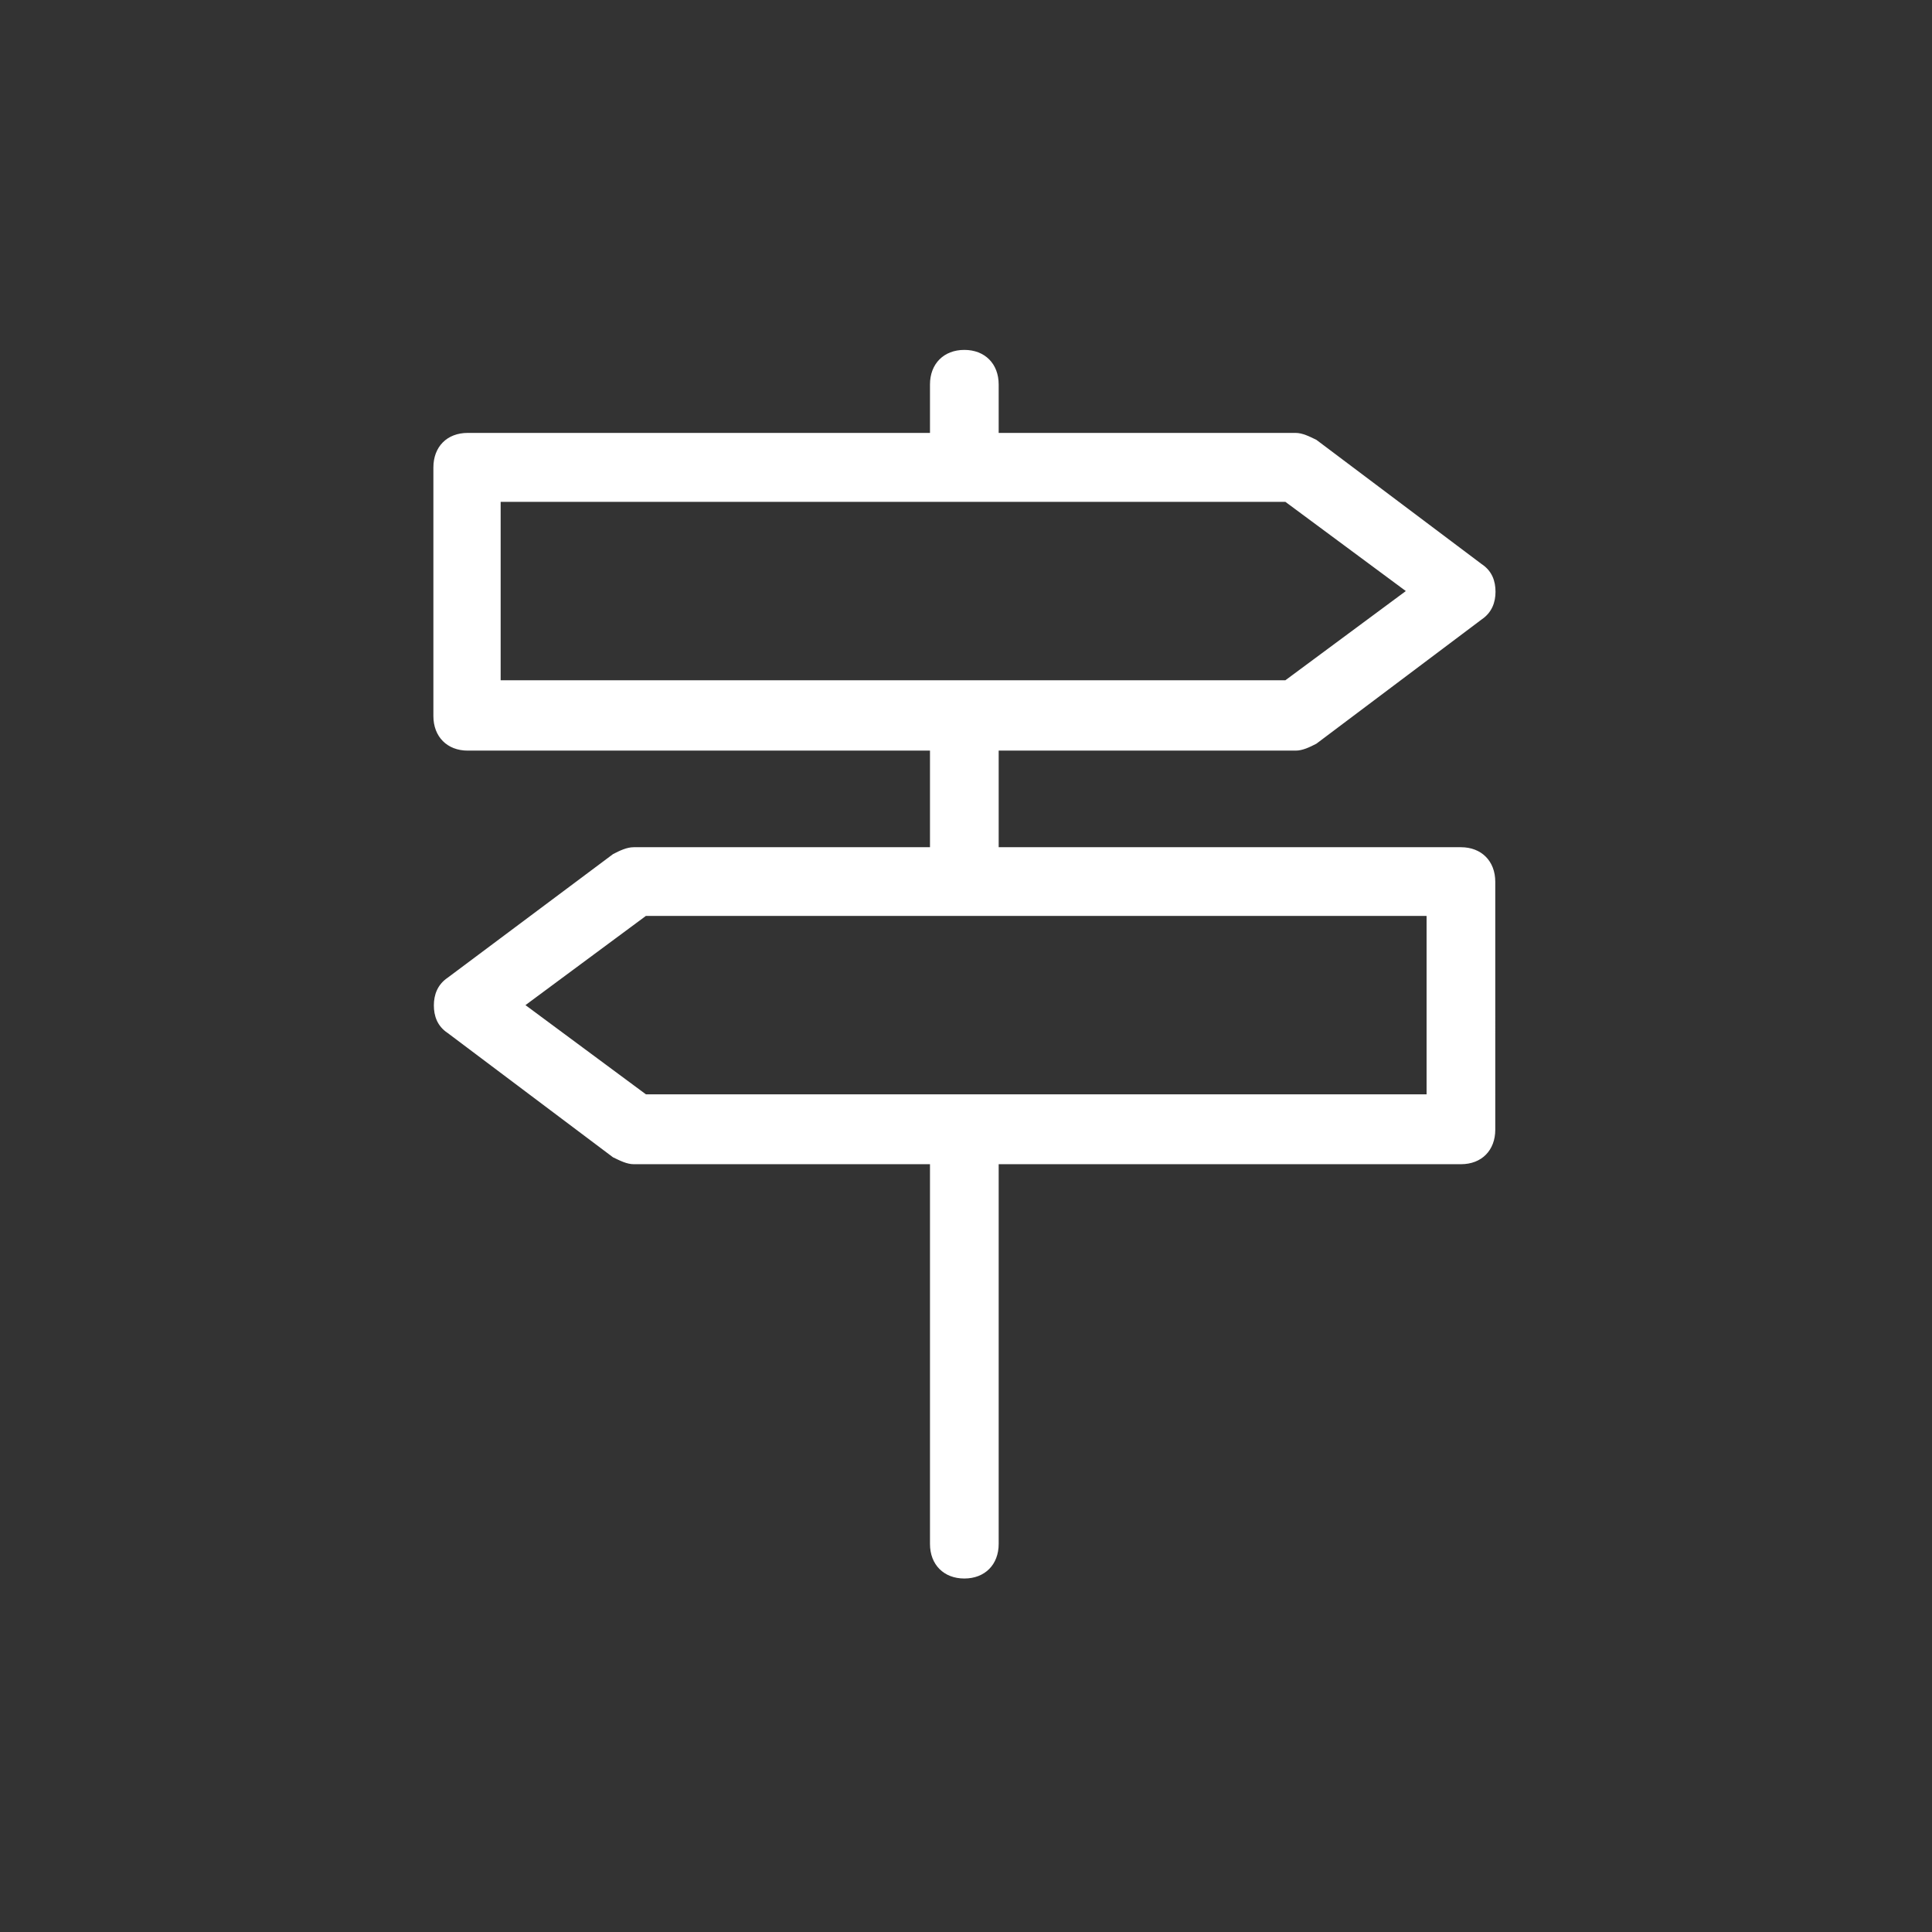 <svg xmlns="http://www.w3.org/2000/svg" viewBox="0 0 81 81.01"><rect x="0" y="0" width="81" height="81.01" fill="#333333" stroke="none"/><g><path fill="none" d="M0 0v81.01h81V0H0Zm61.25 35.52c.87 0 1.44.58 1.44 1.45v10.39c0 .87-.58 1.45-1.44 1.45H41.87v15.92c0 .87-.58 1.45-1.44 1.45s-1.44-.58-1.44-1.45V48.81H26.57c-.29 0-.58-.14-.87-.29l-6.93-5.21c-.43-.29-.58-.72-.58-1.16s.14-.87.58-1.16l6.93-5.18c.29-.14.58-.29.87-.29h12.42v-4.05H19.61c-.87 0-1.44-.58-1.44-1.45V19.6c0-.87.58-1.45 1.44-1.45h19.38v-2.03c0-.87.58-1.45 1.44-1.45s1.44.58 1.44 1.45v2.03h12.45c.29 0 .58.14.87.29l6.93 5.21c.43.29.58.72.58 1.16s-.14.87-.58 1.16l-6.93 5.21c-.29.14-.58.29-.87.29H41.87v4.05h19.38Z"/><path fill="#fff" d="M41.87 31.47h12.45c.29 0 .58-.14.87-.29l6.93-5.21c.43-.29.58-.72.58-1.16s-.14-.87-.58-1.16l-6.93-5.21c-.29-.14-.58-.29-.87-.29H41.87v-2.03c0-.87-.58-1.45-1.44-1.45s-1.44.58-1.44 1.45v2.03H19.61c-.87 0-1.44.58-1.44 1.45v10.42c0 .87.58 1.45 1.44 1.45h19.38v4.05H26.57c-.29 0-.58.14-.87.29l-6.93 5.18c-.43.29-.58.72-.58 1.16s.14.87.58 1.16l6.93 5.21c.29.14.58.29.87.29h12.42v15.92c0 .87.58 1.45 1.44 1.45s1.44-.58 1.44-1.45V48.81h19.38c.87 0 1.44-.58 1.44-1.45V36.97c0-.87-.58-1.45-1.44-1.45H41.87v-4.05Zm17.94 6.94v7.47H27.08l-5.05-3.74 5.05-3.74H59.8Zm-38.82-9.9v-7.47h32.9l5.05 3.74-5.05 3.74h-32.9Z"/></g></svg>